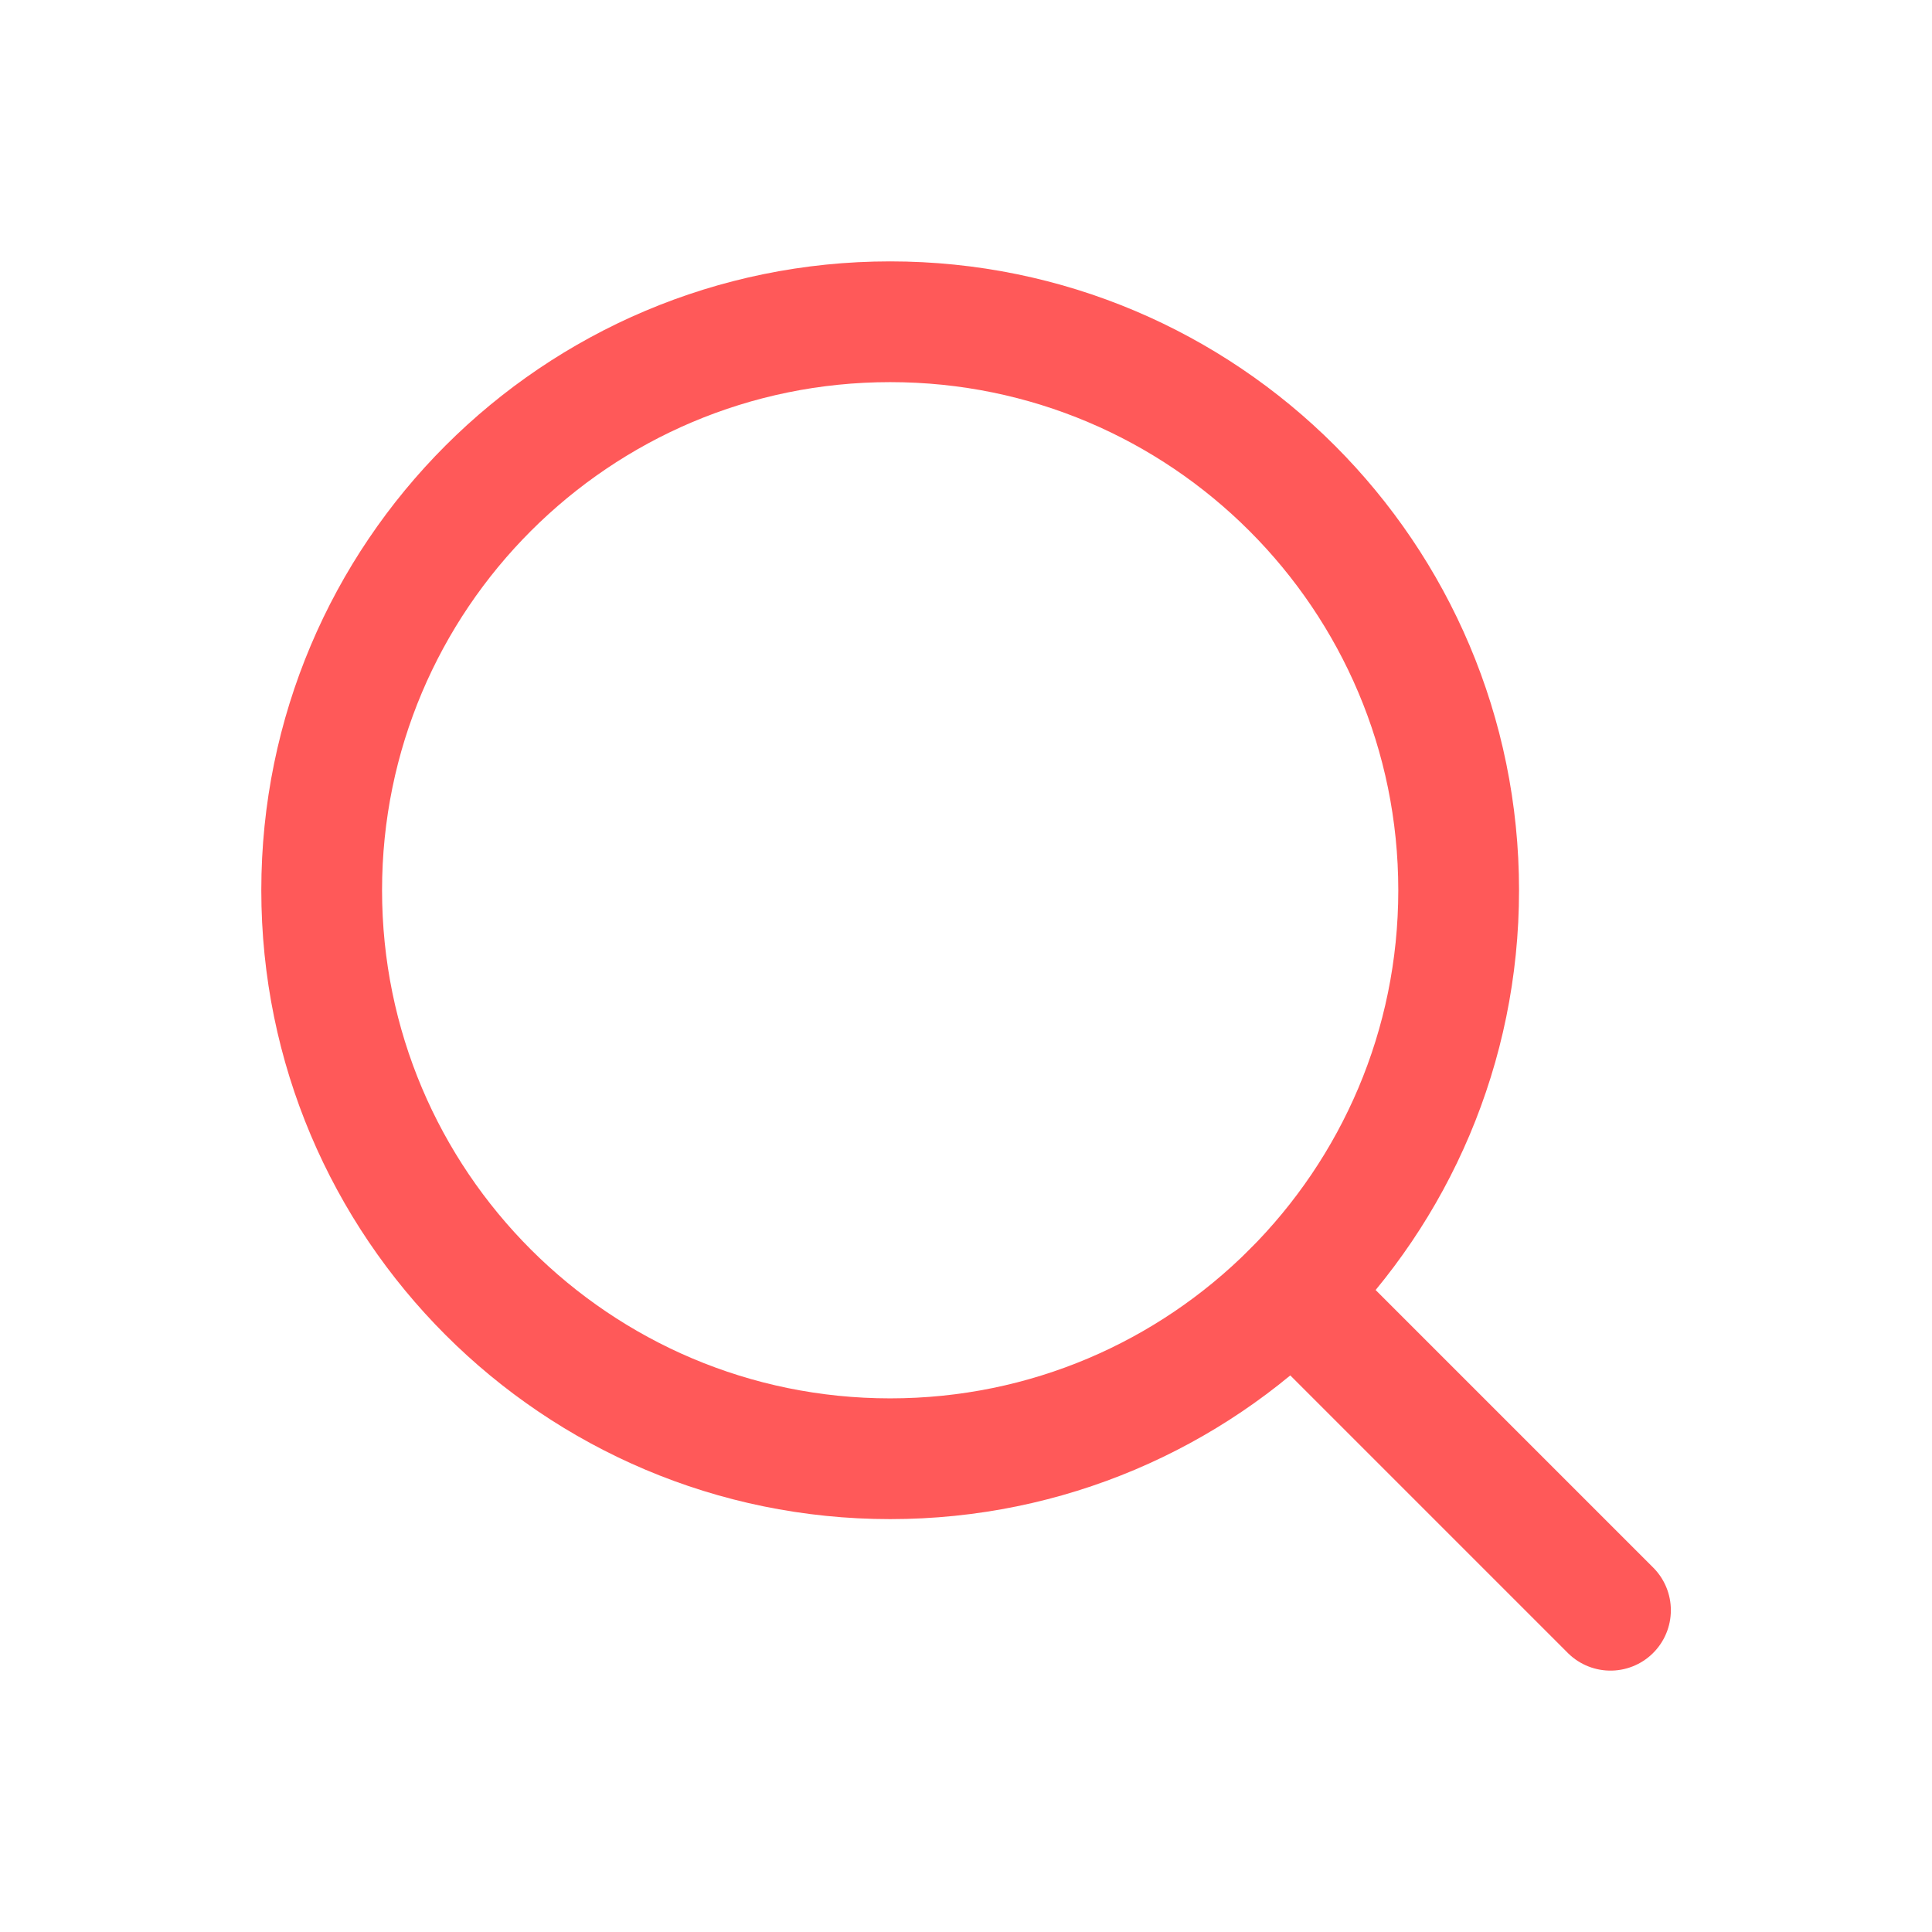 <svg width="24" height="24" viewBox="0 0 24 24" fill="none" xmlns="http://www.w3.org/2000/svg">
<path fill-rule="evenodd" clip-rule="evenodd" d="M11.058 18.121C14.958 18.121 18.12 14.959 18.12 11.059C18.12 7.159 14.958 3.997 11.058 3.997C7.158 3.997 3.996 7.159 3.996 11.059C3.996 14.959 7.158 18.121 11.058 18.121Z" stroke="#FF5959" stroke-width="1.5" stroke-linecap="round" stroke-linejoin="round"/>
<path d="M20.006 20.003L16.055 16.052" stroke="#FF5959" stroke-width="1.5" stroke-linecap="round" stroke-linejoin="round"/>
</svg>
